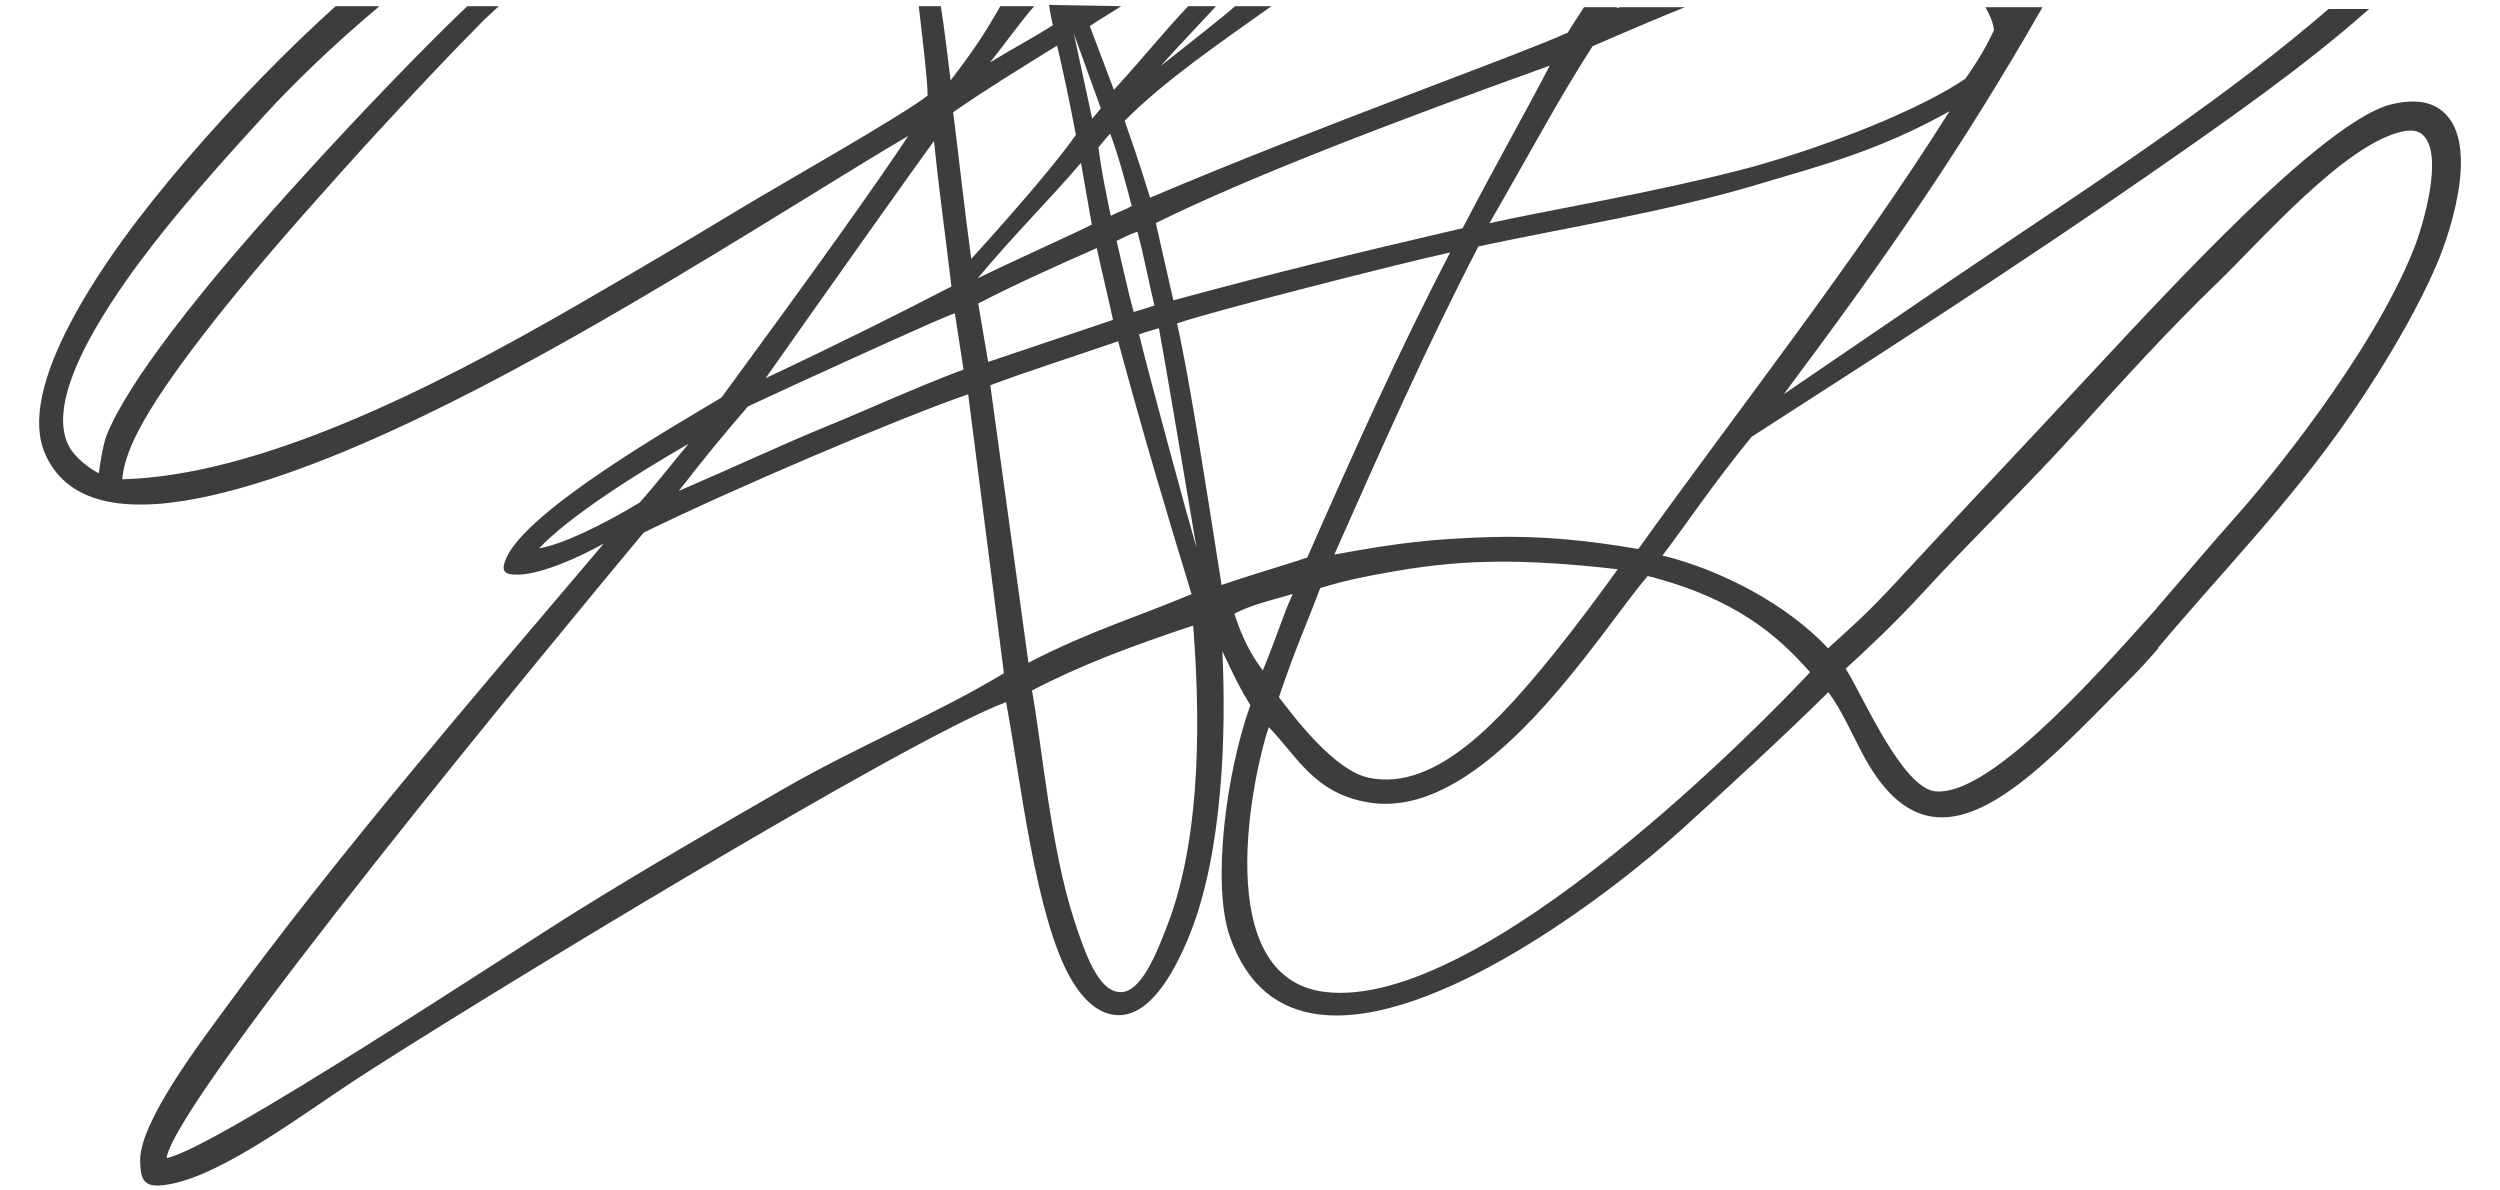 <?xml version="1.0" encoding="UTF-8"?> <svg xmlns="http://www.w3.org/2000/svg" xmlns:xlink="http://www.w3.org/1999/xlink" xml:space="preserve" width="210mm" height="100mm" style="shape-rendering:geometricPrecision; text-rendering:geometricPrecision; image-rendering:optimizeQuality; fill-rule:evenodd; clip-rule:evenodd" viewBox="0 0 210 100"> <defs> <style type="text/css"> .fil0 {fill:#3D3D3C} </style> </defs> <g id="Слой_x0020_1">  <path class="fil0" d="M8.306 27.101c-2.453,4.127 -3.819,7.994 -2.485,10.435 0.479,0.876 1.605,1.772 2.483,2.223 0.047,-0.538 0.359,-2.457 0.639,-3.166 0.886,-2.241 2.854,-5.266 5.39,-8.622 3.475,-4.599 7.37,-9.01 11.225,-13.255 5.437,-5.987 10.636,-11.261 12.971,-13.504 0.245,-0.235 0.487,-0.466 0.726,-0.694l2.642 0 -1.225 1.139c-2.233,2.241 -7.135,7.359 -12.354,13.183 -3.893,4.346 -7.853,8.86 -11.412,13.497 -2.297,2.992 -4.175,5.715 -5.279,7.842 -0.784,1.51 -1.269,2.902 -1.357,4.082 11.432,-0.301 25.819,-7.472 38.147,-14.599 4.633,-2.678 9.163,-5.345 13.775,-8.136 3.399,-2.057 13.538,-7.781 15.727,-9.497 -0.007,-1.336 -0.396,-4.458 -0.744,-7.511l1.855 0c0.377,2.423 0.575,4.347 0.82,6.236 2.075,-2.721 2.907,-4.008 4.175,-6.236l2.849 0c-1.197,1.365 -2.292,2.949 -3.714,4.728 2.093,-1.293 3.321,-1.881 5.276,-3.126 -0.11,-0.619 -0.244,-1.073 -0.312,-1.705l6.061 0.104c-0.766,0.507 -1.941,1.185 -2.642,1.671l2.022 5.356c2.862,-3.136 3.97,-4.615 6.236,-7.026l2.344 0c-0.851,0.942 -3.313,3.509 -4.644,5.016 2.325,-1.837 5.268,-4.138 6.242,-5.016 1.135,0 1.921,0 3.056,0 -4.343,3.093 -8.978,6.245 -12.33,9.63 0.455,1.351 0.897,2.443 2.136,6.454 14.527,-6.158 30.652,-11.856 35.086,-13.863 0.395,-0.672 1.133,-1.755 1.364,-2.138l2.769 0c-0.011,0.032 -0.021,0.062 -0.031,0.091 0.08,-0.025 0.174,-0.056 0.279,-0.091l5.463 0c-2.006,0.812 -4.38,1.807 -7.76,3.279 -2.851,4.425 -4.896,8.334 -8.668,14.876 3.772,-0.897 14.097,-2.597 22.129,-4.75 6.907,-1.937 14.278,-4.944 17.854,-7.398 1.449,-2.081 1.844,-2.936 2.405,-4.073 -0.062,-0.57 -0.316,-1.234 -0.727,-1.934l4.803 0c-6.851,11.972 -13.132,21.001 -21.726,32.501 6.257,-4.247 12.368,-8.466 18.591,-12.646 9.4,-6.313 18.875,-12.56 27.163,-19.703l3.405 0c-5.337,4.74 -11.786,9.263 -18.697,14.055 -10.863,7.534 -22.057,14.733 -33.174,21.882 -3.359,4.111 -5.413,7.258 -7.487,9.97 4.891,1.199 10.447,4.082 13.911,7.793 2.194,-2 3.216,-2.849 5.909,-5.762 3.9,-4.219 7.829,-8.407 11.762,-12.595 5.132,-5.464 10.213,-11.077 15.529,-16.357 5.035,-5.002 10.872,-10.214 14.165,-10.99 1.53,-0.36 2.703,-0.278 3.579,0.16 4.112,2.056 1.488,10.276 0.151,13.377 -1.524,3.534 -3.569,6.944 -4.96,9.166 -5.365,8.57 -10.989,14.323 -17.234,21.566 -0.408,0.474 -0.799,0.94 -1.187,1.402l0 0.063c-0.697,0.809 -1.367,1.559 -2.268,2.468 -6.084,6.137 -11.804,12.445 -16.764,11.636 -2.104,-0.343 -4.071,-1.968 -5.87,-5.429 -0.949,-1.825 -1.755,-3.637 -2.788,-5.014 -4.103,4.031 -7.903,7.508 -12.165,11.391 -6.202,5.651 -21.007,16.834 -30.572,15.68 -3.358,-0.405 -6.072,-2.332 -7.538,-6.553 -1.543,-4.44 -0.285,-13.839 1.724,-19.434 -0.827,-1.317 -1.313,-2.315 -2.353,-4.531 0.329,6.755 0.069,16.931 -2.799,23.951 -1.452,3.555 -3.416,6.584 -5.85,6.623 -1.418,0.023 -2.851,-0.928 -4.086,-3.078 -2.972,-5.171 -4.216,-16.775 -5.432,-23.214 -8.059,2.944 -44.965,25.42 -54.496,31.62 -4.407,2.866 -11.198,8.043 -15.763,8.872 -2.014,0.366 -2.477,-0.114 -2.477,-2.031 0,-3.256 5.104,-9.939 7.193,-12.795 9.434,-12.898 20.542,-25.777 31.761,-39.001 -1.785,1.023 -5.097,2.551 -7.127,2.623 -1.391,0.049 -1.51,-0.405 -1.063,-1.413 1.77,-3.987 13.861,-10.947 18.064,-13.458 7.785,-10.602 13.136,-18.097 15.689,-21.975 -4.321,2.512 -10.496,6.476 -19.401,11.798 -10.976,6.561 -26.755,15.542 -38.94,18.357 -6.781,1.567 -12.142,1.065 -14.145,-3.42 -1.23,-2.755 -0.175,-6.717 2.159,-11.126 2.524,-4.767 6.036,-9.301 9.461,-13.332 4.352,-5.122 9.082,-9.873 12.768,-13.178l3.679 0c-3.885,3.257 -7.376,6.645 -9.684,9.191 -0.925,1.02 -2.446,2.663 -4.208,4.673 -3.432,3.912 -6.99,8.204 -9.674,12.718zm155.458 -17.759c-5.893,3.292 -10.497,4.48 -16.149,6.162 -7.779,2.315 -15.848,3.575 -23.429,5.196 -4.336,8.348 -8.289,17.281 -12.101,25.881 5.37,-0.987 8.29,-1.317 13.032,-1.464 4.288,-0.133 8.236,0.267 12.5,1.002 8.671,-12.081 18.2,-24.175 26.146,-36.778zm-41.952 11.866c-3.739,0.801 -20.119,4.964 -22.941,5.961 1.031,4.523 2.488,14.013 3.741,21.967 2.607,-0.895 5.752,-1.797 7.197,-2.305 3.766,-8.557 7.685,-17.329 12.004,-25.623zm1.052 -2.042c2.741,-5.277 5.146,-9.478 7.317,-13.654 -13.697,4.928 -25.311,9.394 -33.092,13.222 0.487,2.164 0.818,3.635 1.474,6.493 8.713,-2.355 14.62,-3.808 24.301,-6.06zm-27.323 0.296c-0.734,0.248 -1.249,0.543 -1.746,0.772 0.413,1.739 0.904,4.011 1.433,5.976 0.497,-0.157 0.98,-0.292 1.745,-0.546 -0.482,-1.966 -0.87,-4.133 -1.432,-6.202zm-3.412 1.375c-3.365,1.492 -6.903,3.067 -9.96,4.658l0.835 4.906 10.486 -3.531c-0.438,-2.062 -0.925,-3.981 -1.361,-6.032zm-12.302 3.282l0.094 -0.049c-0.737,-6.13 -1.031,-7.979 -1.466,-12.225 -0.843,1.115 -9.393,13.17 -14.14,19.919 5.955,-2.793 11.388,-5.513 15.496,-7.644l0.016 0zm101.374 26.935l0 -0.025c2.238,-2.571 4.432,-5.202 6.704,-7.743 2.292,-2.565 11.238,-13.31 14.848,-22.355 0.736,-1.844 2.622,-8.05 0.71,-9.649 -0.358,-0.3 -0.889,-0.406 -1.69,-0.229 -4.82,1.063 -11.835,9.143 -15.456,12.644 -4.298,4.155 -7.884,8.123 -11.939,12.605 -4.284,4.735 -8.703,8.945 -13.025,13.662 -2.03,2.215 -4.549,4.61 -6.313,6.205 1.413,2.21 4.734,10.052 7.554,10.306 4.26,0.384 12.384,-8.408 18.609,-15.423zm-86.138 -33.748c-0.371,-1.438 -1.057,-4.088 -1.806,-6.075 -0.287,0.291 -0.564,0.638 -0.994,1.153 0.287,2.147 0.633,3.768 1.037,5.739 0.662,-0.333 1.254,-0.51 1.763,-0.818zm-12.933 6.069c3.356,-1.637 8.017,-3.714 9.582,-4.506l-0.91 -5.186c-2.609,3.054 -5.728,6.146 -8.672,9.692zm-0.543 -1.63c3.837,-4.213 7.367,-8.36 8.789,-10.417 -0.572,-2.983 -1.098,-5.492 -1.583,-7.5 -3.132,1.949 -6.023,3.717 -8.727,5.598 0.395,3.095 0.971,8.323 1.52,12.319zm8.616 -18.915l1.541 7.144 0.726 -0.869 -2.267 -6.275zm10.303 43.186c-1.233,-7.308 -2.836,-16.799 -3.158,-18.443 -0.822,0.229 -1.402,0.416 -1.665,0.509 0.58,2.52 4.274,16.08 4.823,17.933zm3.184 5.536c0.625,1.987 1.448,3.547 2.389,4.765 1.486,-3.661 1.621,-4.475 2.512,-6.418 -2.053,0.579 -3.604,0.959 -4.901,1.653zm-58.408 -5.488c1.975,-0.339 5.334,-1.968 8.45,-3.847 2.136,-2.441 3.046,-3.717 4.121,-4.944 -4.311,2.473 -10.06,6.112 -12.572,8.791zm11.737 -4.824c5.266,-2.276 8.765,-3.93 12.363,-5.404 3.497,-1.432 7.743,-3.375 11.555,-4.795l-0.73 -4.723c-0.48,0.048 -14.735,6.572 -17.378,7.822 -2.025,2.361 -3.192,3.736 -5.81,7.101zm26.166 -8.877c1.068,7.769 2.135,15.537 3.203,23.306 5.172,-2.675 9.135,-3.841 13.703,-5.762 -2.066,-6.766 -3.89,-12.831 -6.168,-21.239 -2.949,1.018 -8.461,2.808 -10.738,3.695zm3.503 25.639c0.856,4.795 1.598,13.342 3.534,19.263 0.954,2.917 2.067,6.057 3.889,6.075 1.742,0.018 3.021,-3.187 3.995,-5.744 2.969,-7.801 2.637,-18.414 2.119,-25.049 -5.104,1.699 -9.436,3.31 -13.537,5.455zm49.202 -10.185c-10.034,-1.155 -14.867,-0.596 -20.793,0.542 -2.104,0.404 -3.272,0.76 -4.197,1.036 -1.129,3.01 -2.041,4.94 -3.471,9.171 1.391,1.811 4.68,6.169 7.559,6.768 5.682,1.182 11.118,-4.963 15.627,-10.538 1.7,-2.102 3.886,-5.038 5.274,-6.978zm-29.319 13.259c-1.354,4.044 -4.993,21.056 4.723,22.248 13.273,1.629 37.25,-23.105 40.753,-26.855 -2.631,-2.975 -6.145,-6.179 -13.636,-8.083 -3.964,4.581 -13.614,20.608 -23.411,19.027 -4.618,-0.745 -6.071,-3.931 -8.429,-6.337zm-92.588 36.203c3.83,-0.662 29.054,-17.38 34.59,-20.812 5.752,-3.567 11.449,-6.86 17.345,-10.257 5.92,-3.411 13,-6.372 18.41,-9.659l-3.003 -23.429c-5.534,1.889 -19.722,7.919 -27.258,11.62 -7.499,9.007 -39.221,47.34 -40.083,52.537z"></path> </g> </svg> 